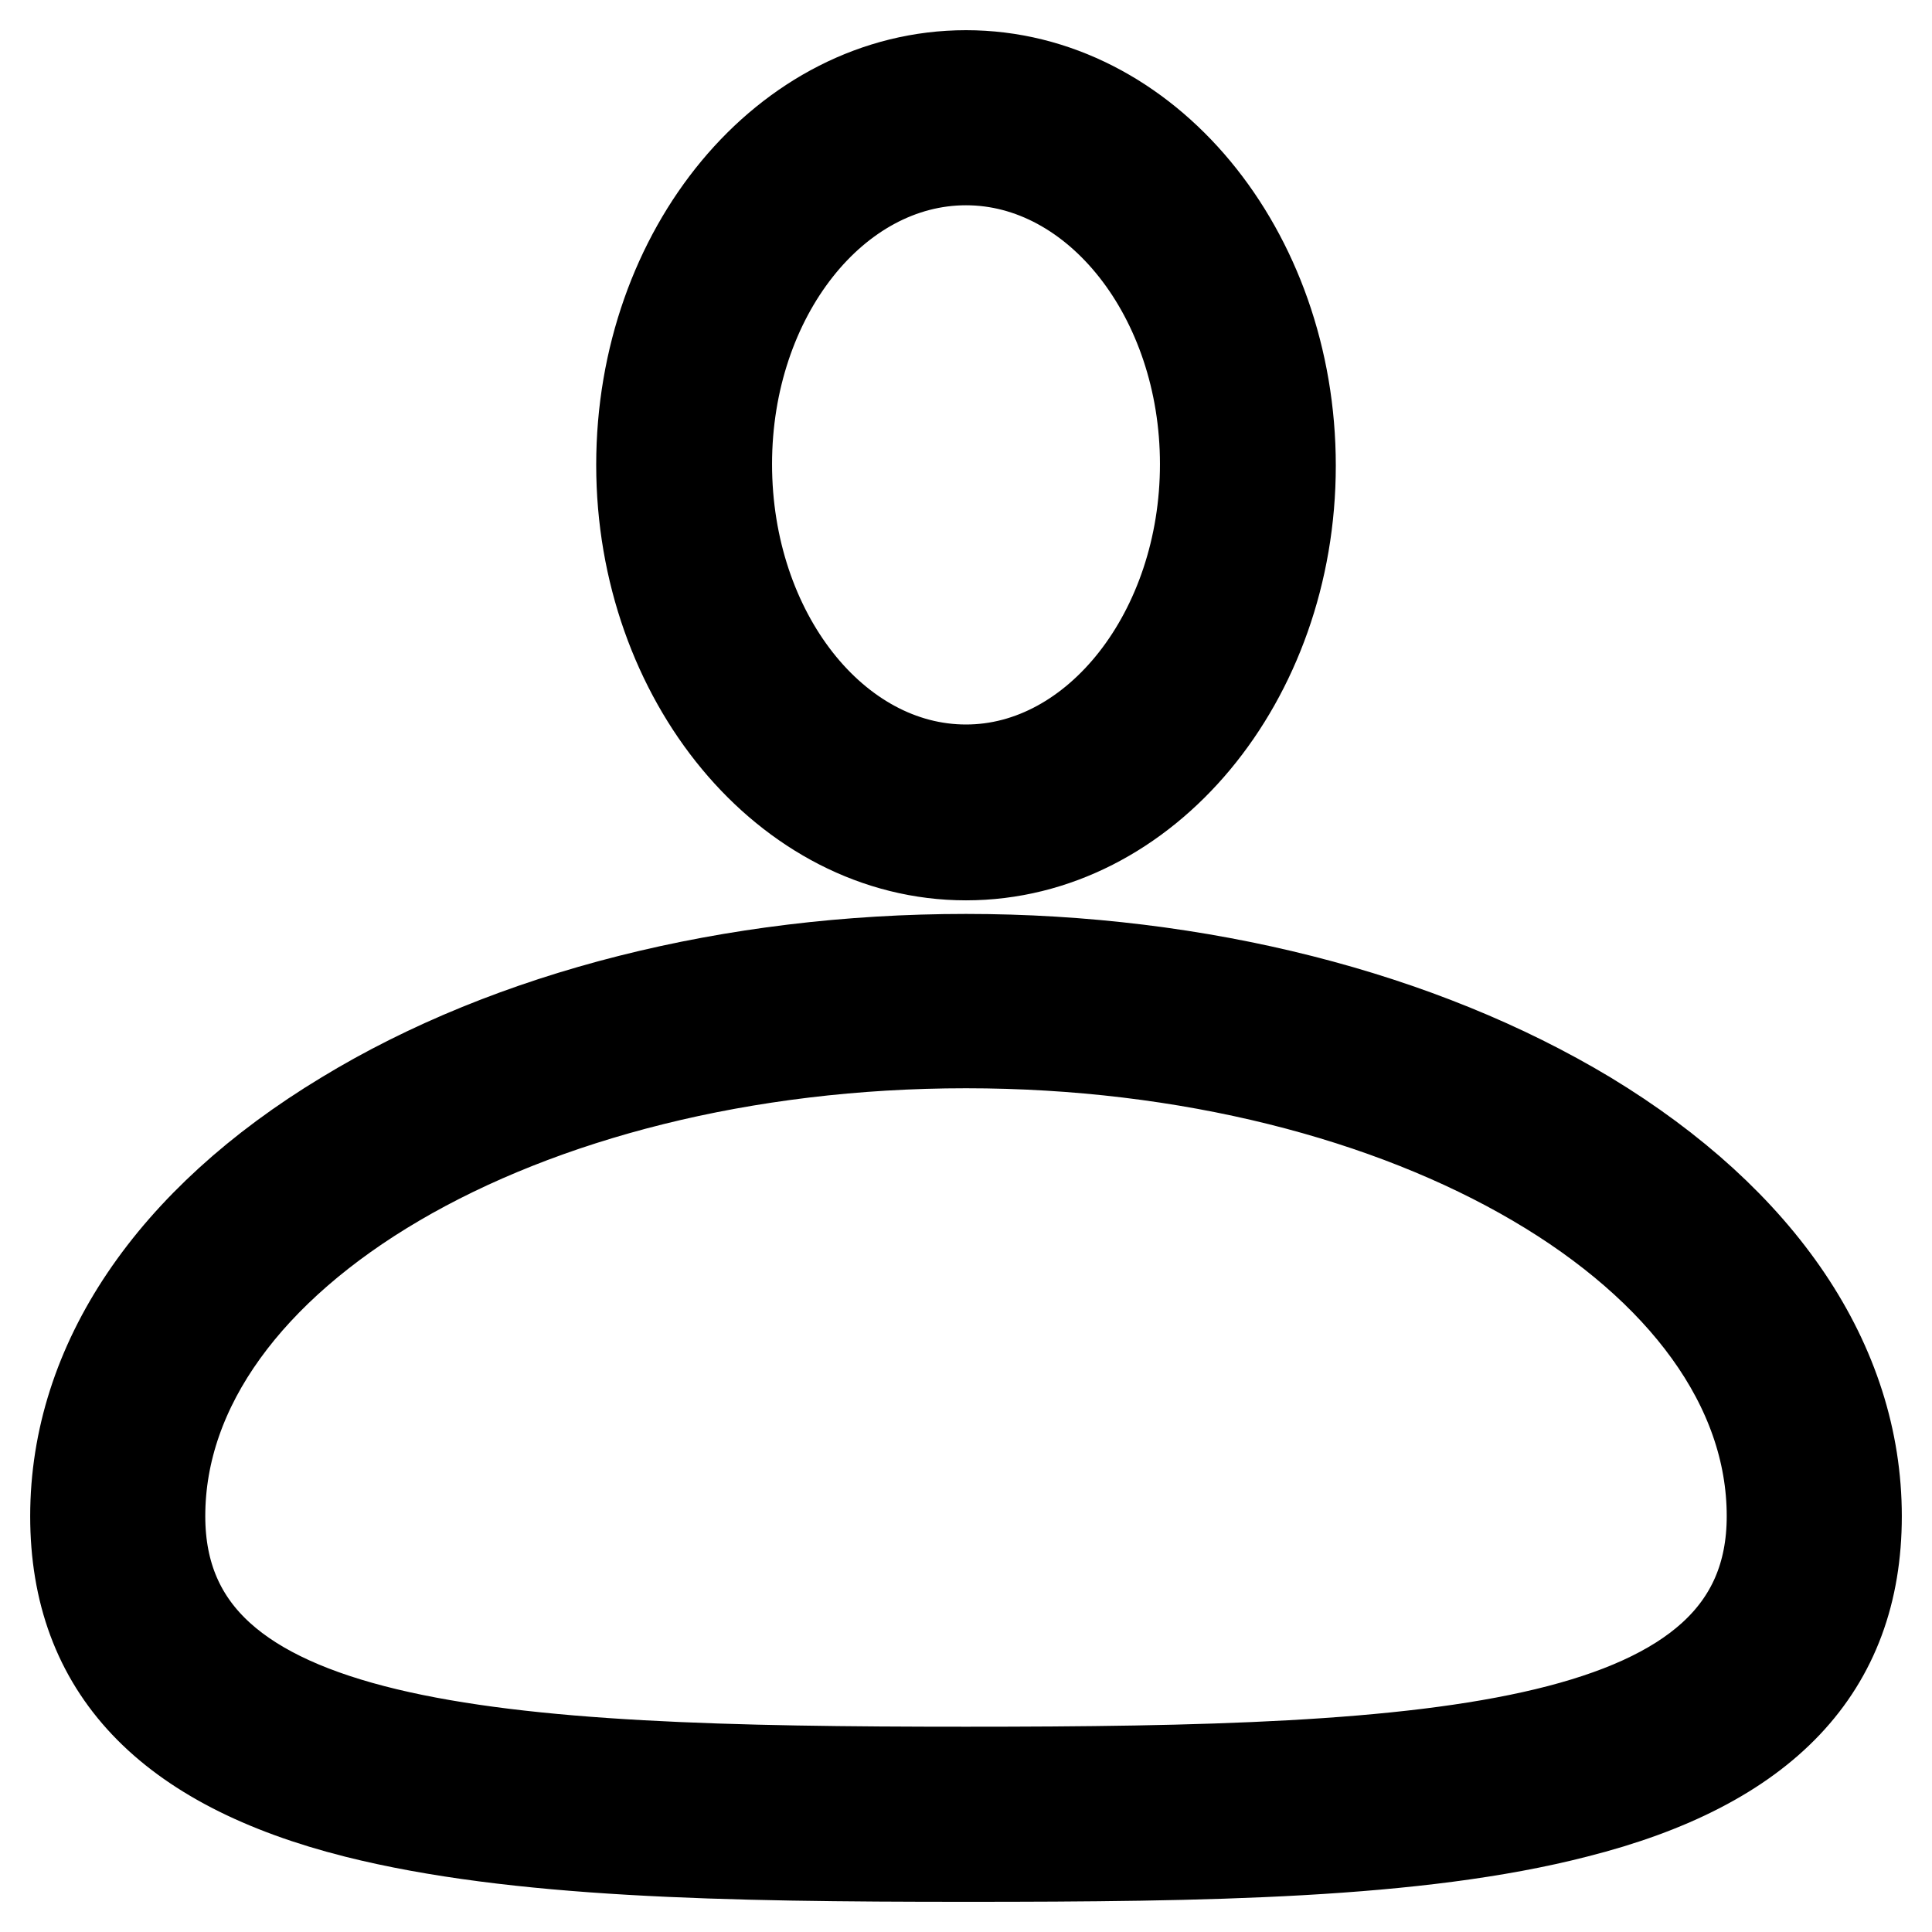 <?xml version="1.0" encoding="utf-8"?>
<!-- Svg Vector Icons : http://www.onlinewebfonts.com/icon -->
<!DOCTYPE svg PUBLIC "-//W3C//DTD SVG 1.1//EN" "http://www.w3.org/Graphics/SVG/1.1/DTD/svg11.dtd">
<svg version="1.1" xmlns="http://www.w3.org/2000/svg" xmlns:xlink="http://www.w3.org/1999/xlink" x="0px" y="0px" viewBox="0 0 256 256" enable-background="new 0 0 256 256" xml:space="preserve">
<g> <path stroke-width="12" fill-opacity="0" stroke="#000000"  d="M128,113.3c23.7,0,43-23.2,43-51.6c0-28.4-19.2-51.7-43-51.7S85,33.2,85,61.6 C85,89.9,104.3,113.3,128,113.3z M128,21.2c17.4,0,31.7,18.1,31.7,40.3S145.4,102,128,102c-17.4,0-31.7-18.1-31.7-40.5 C96.3,39.2,110.6,21.2,128,21.2z M210.3,147.9c-22.1-13.3-51.4-20.8-82.3-20.8c-31,0-60.3,7.4-82.3,20.8 c-23,13.9-35.7,32.7-35.7,53c0,20.1,12.2,33,37.2,39.3c21.1,5.3,49,5.8,80.8,5.8s59.8-0.4,80.8-5.8c25-6.3,37.2-19.2,37.2-39.3 C246,180.7,233.4,161.9,210.3,147.9L210.3,147.9z M128,234.8c-62.5,0-106.8-2.4-106.8-33.9c0-34.6,47.9-62.7,106.8-62.7 s106.8,28.1,106.8,62.7C234.8,232.4,190.5,234.8,128,234.8z"/></g>
</svg>